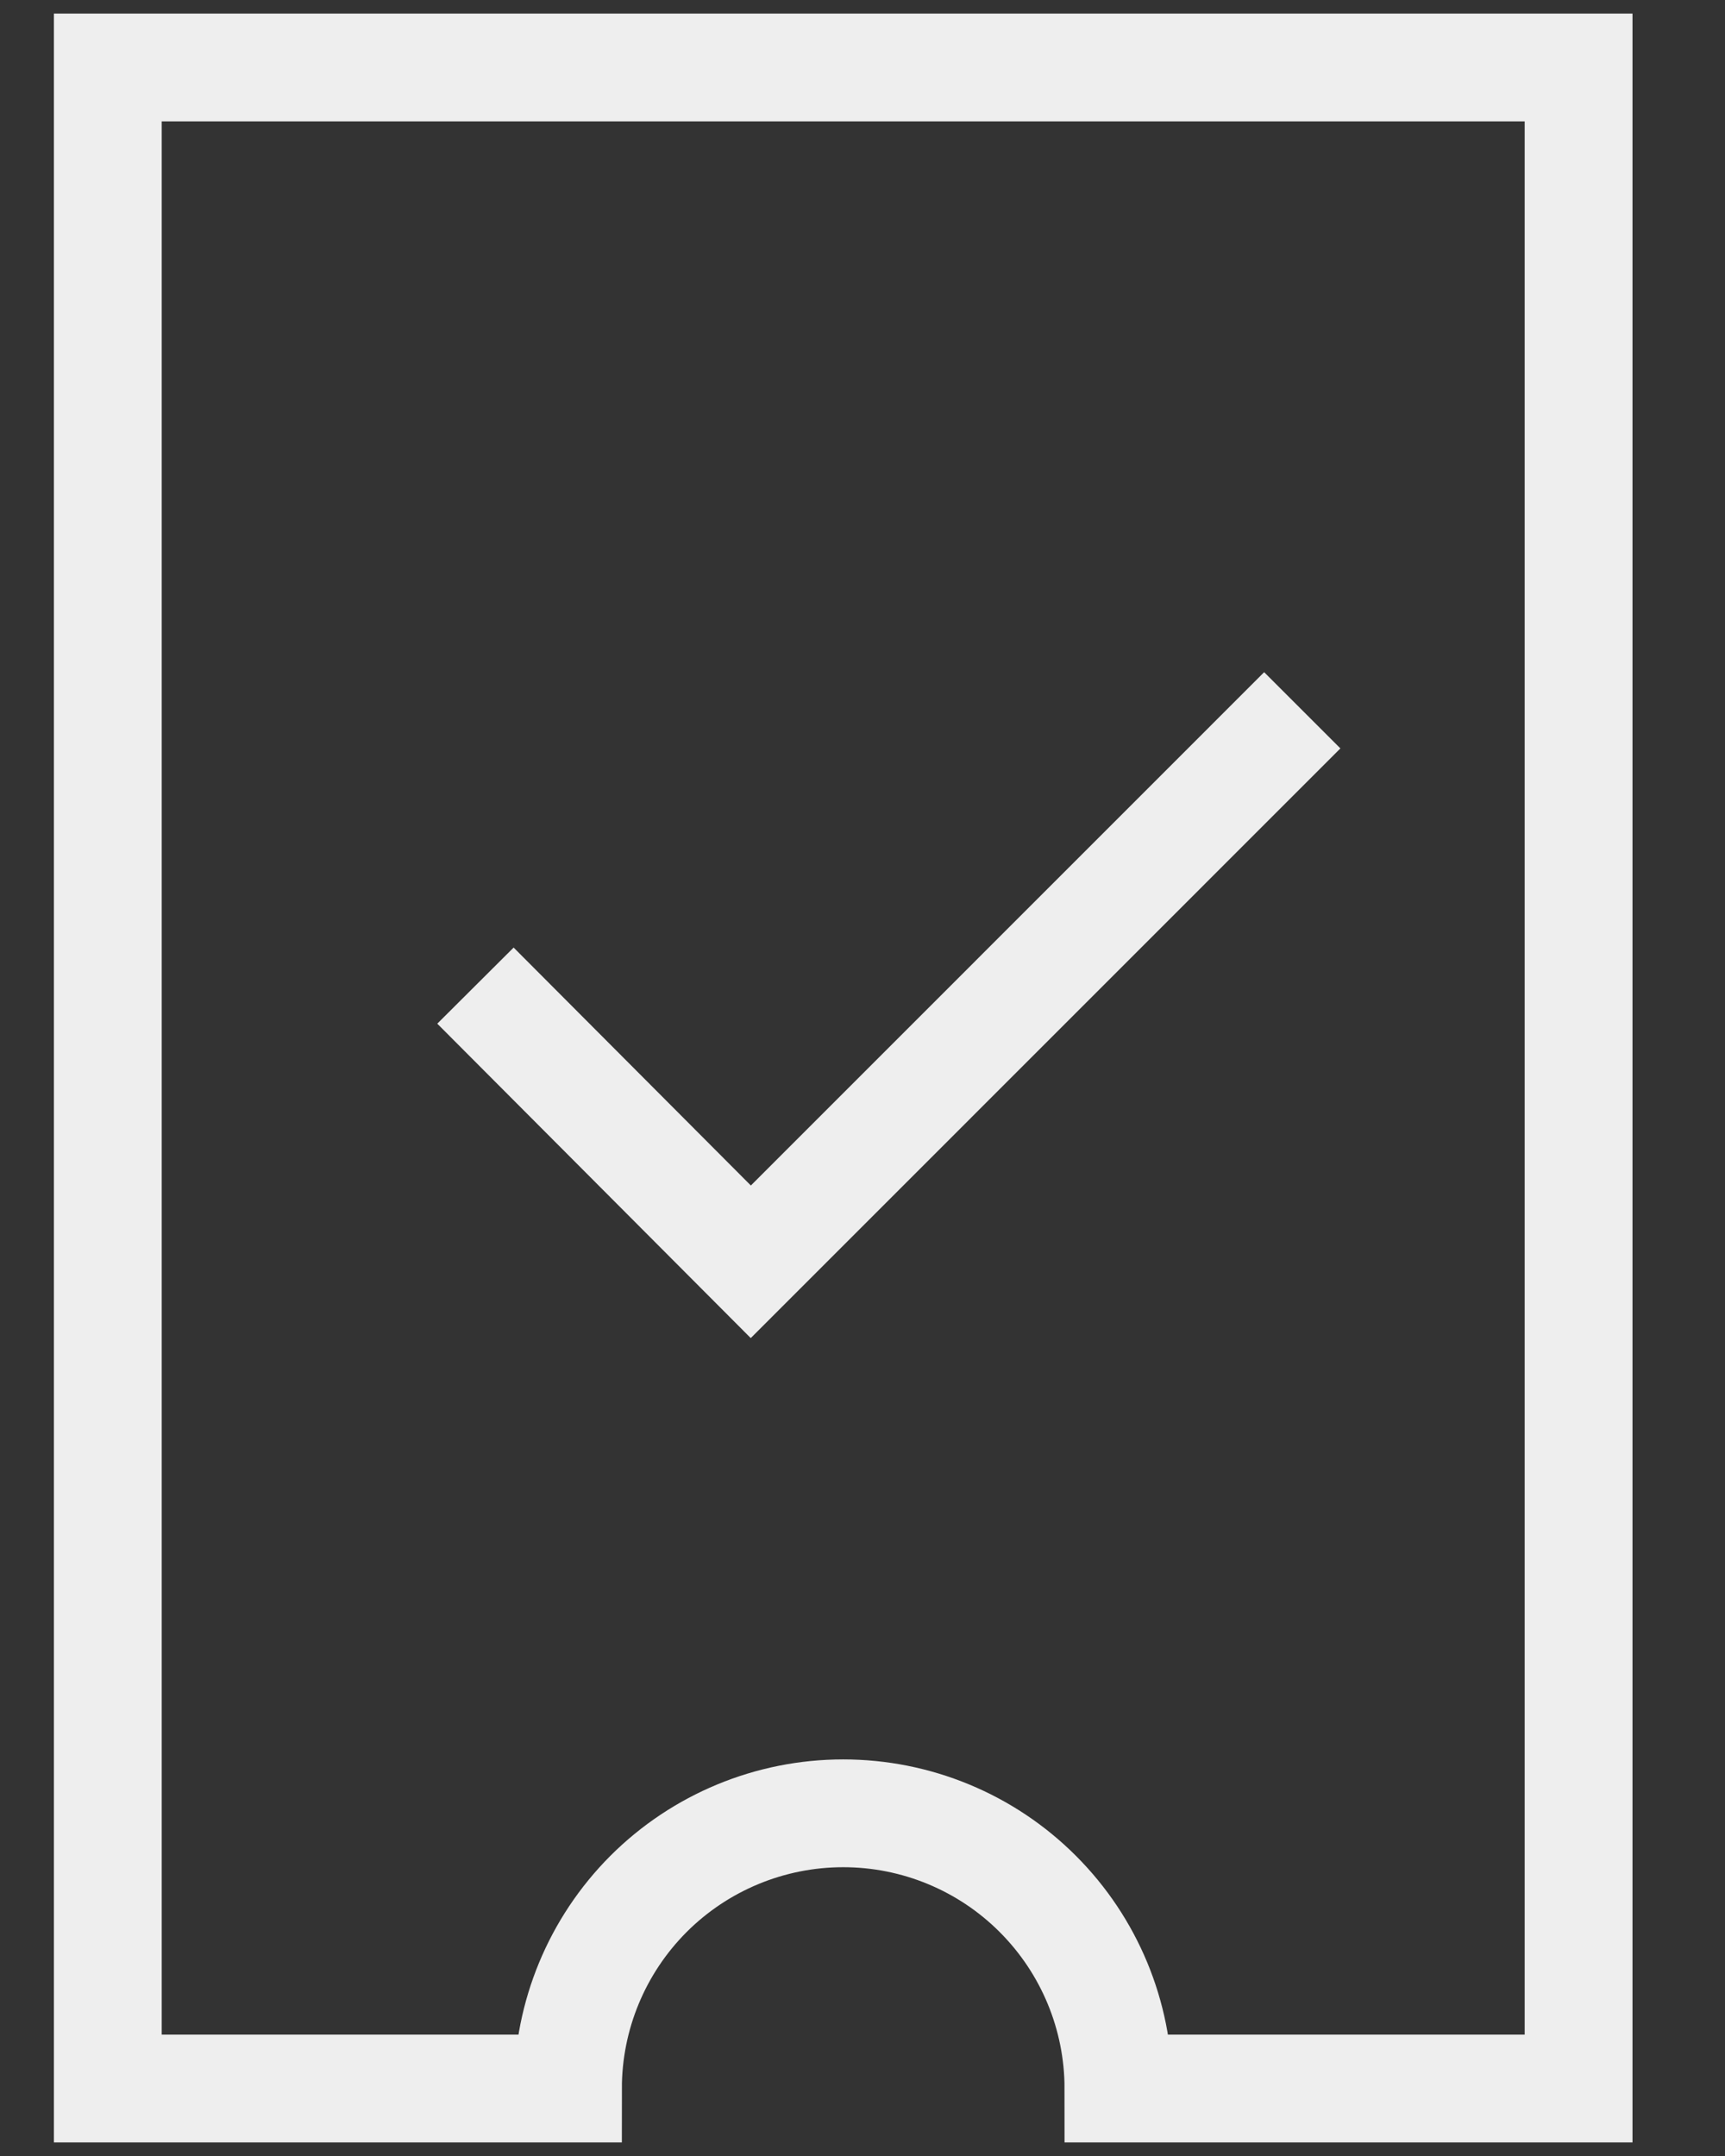 <svg width="16" height="20" viewBox="0 0 16 20" fill="none" xmlns="http://www.w3.org/2000/svg">
<rect x="0" y="0" width="16" height="20" fill="#333333" stroke="none"/>
<path d="M10.374 0.626H14.642V19.374H10.374C10.374 18.697 10.105 18.048 9.626 17.569C9.148 17.09 8.498 16.821 7.821 16.821C7.144 16.821 6.494 17.09 6.015 17.569C5.537 18.048 5.268 18.697 5.268 19.374H1V0.626H10.374Z" stroke="#EEEEEE" stroke-miterlimit="10"/>
<path d="M4.41 9.143L6.964 11.705L12.079 6.589" stroke="#EEEEEE" stroke-miterlimit="10"/>
</svg>
